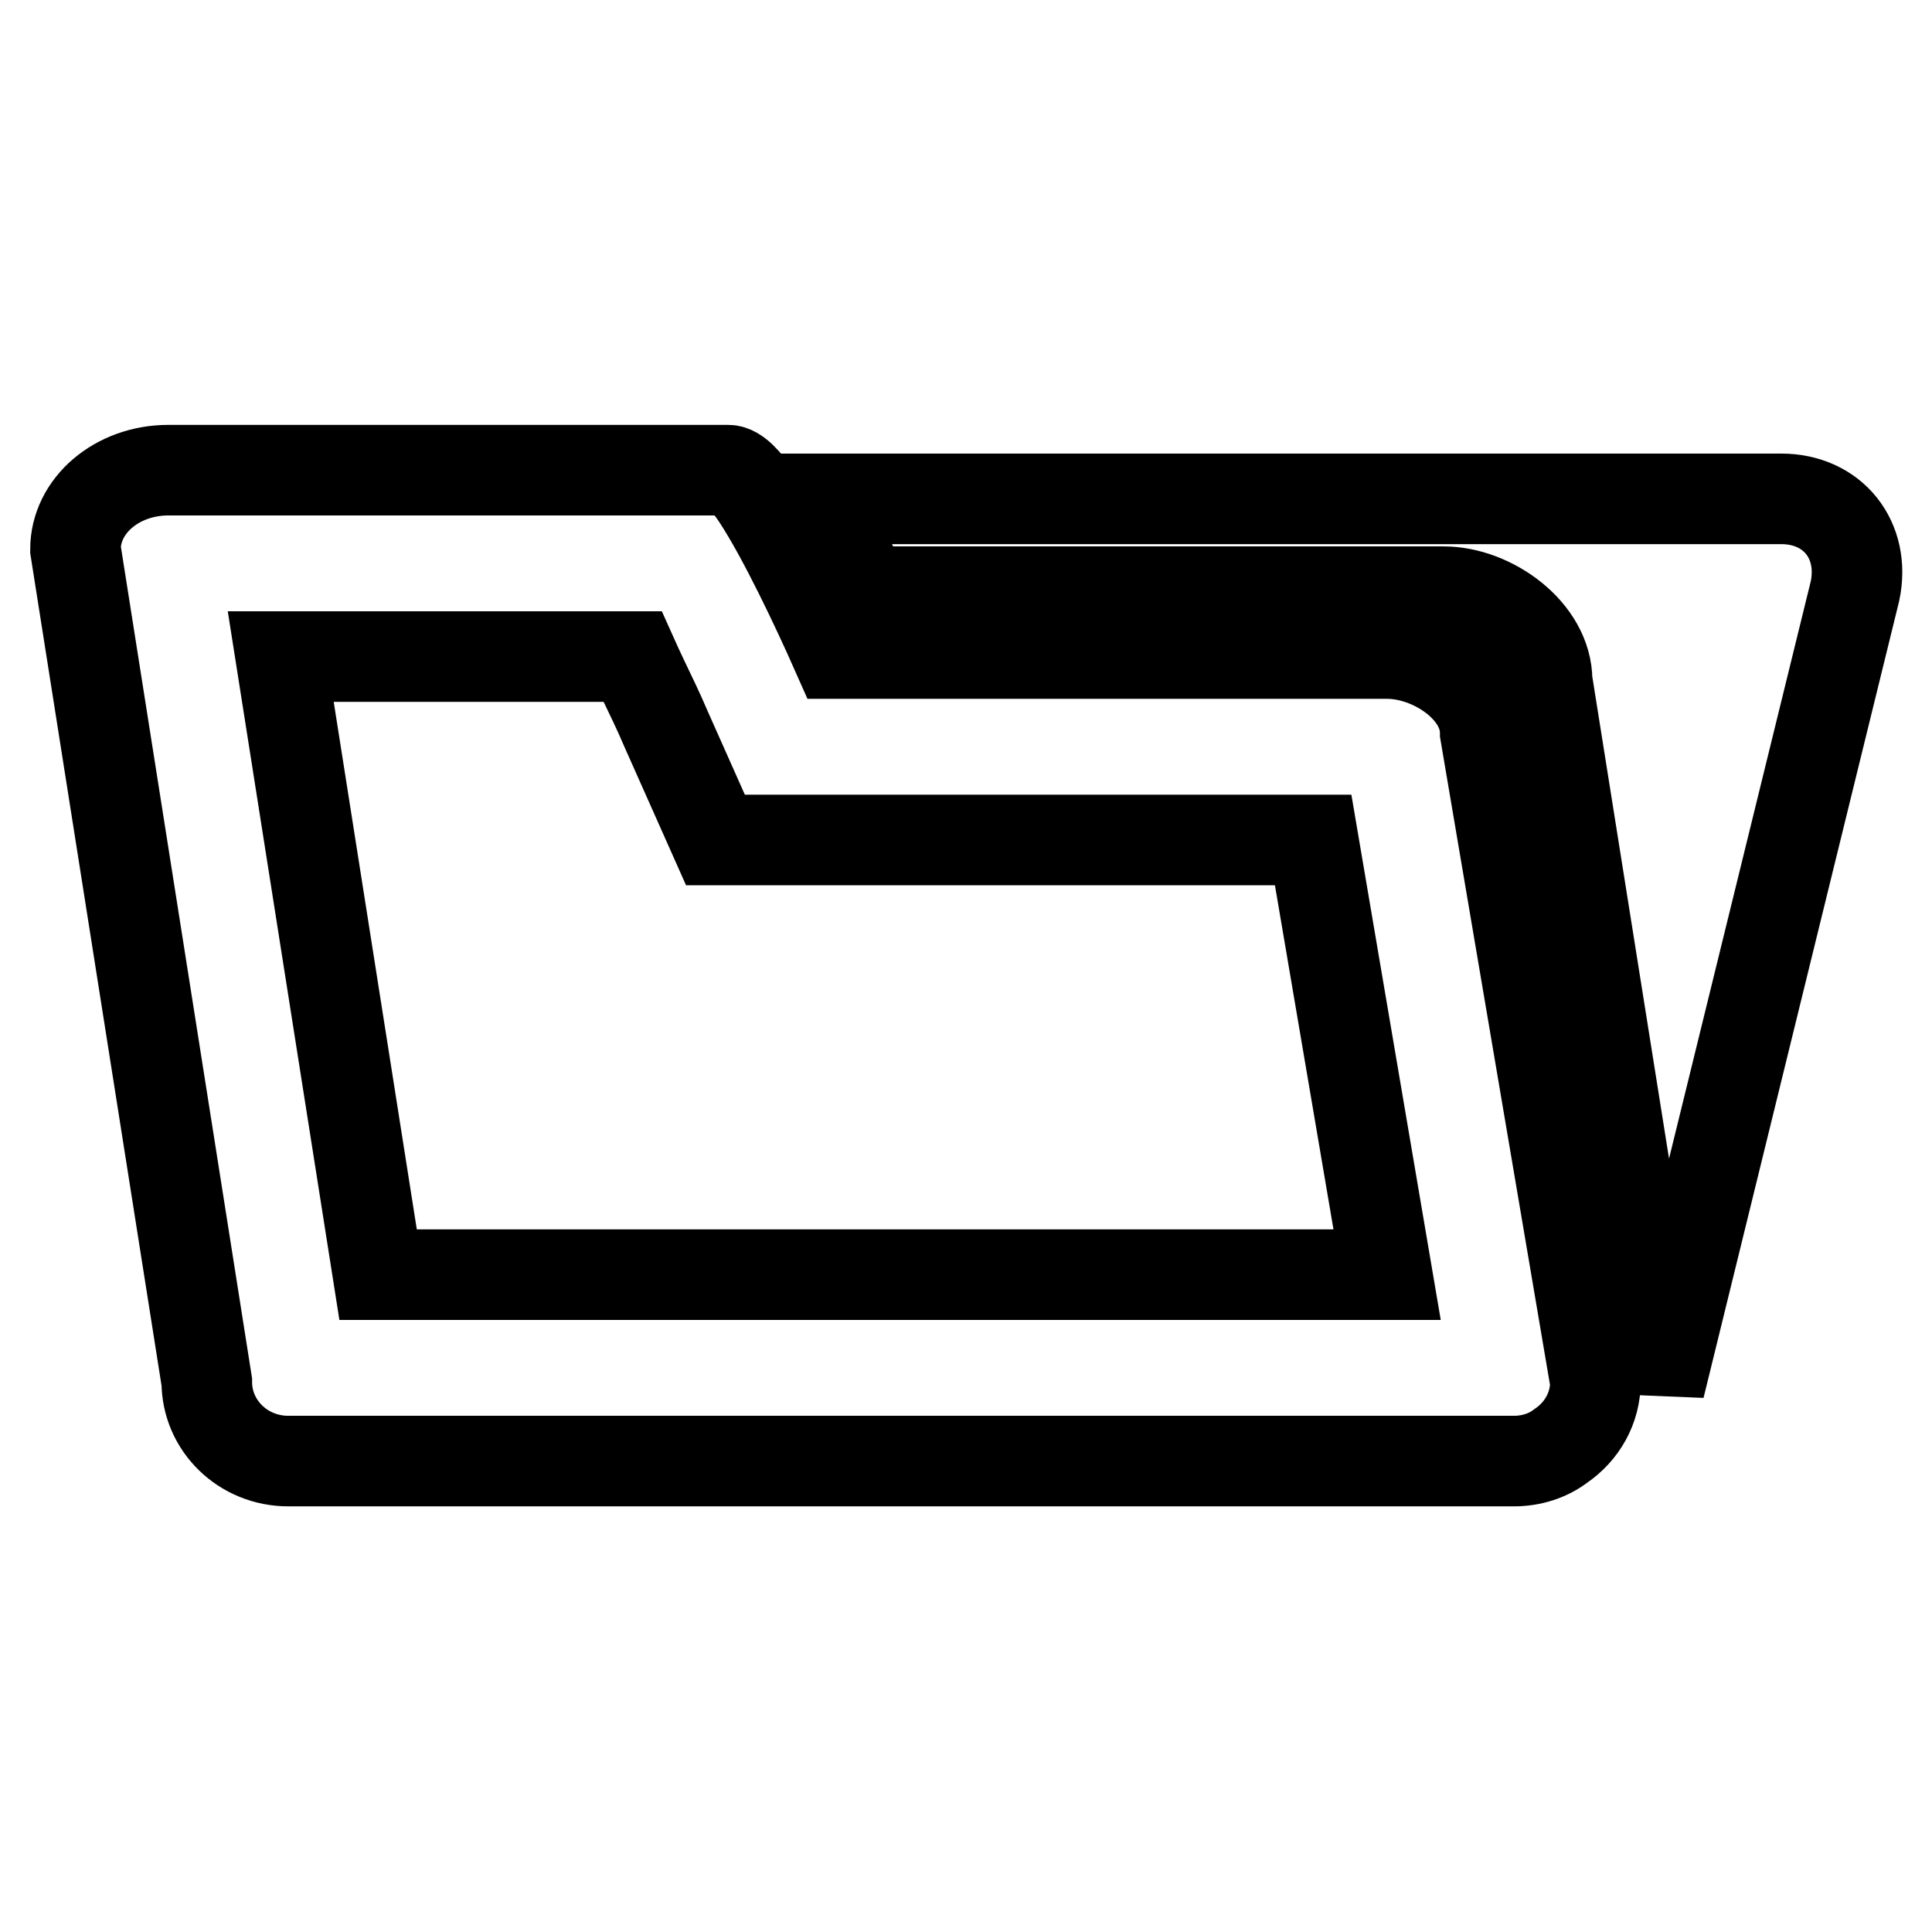 <?xml version="1.0" encoding="utf-8"?>
<!-- Svg Vector Icons : http://www.onlinewebfonts.com/icon -->
<!DOCTYPE svg PUBLIC "-//W3C//DTD SVG 1.1//EN" "http://www.w3.org/Graphics/SVG/1.1/DTD/svg11.dtd">
<svg version="1.1" xmlns="http://www.w3.org/2000/svg" xmlns:xlink="http://www.w3.org/1999/xlink" x="0px" y="0px" viewBox="0 0 256 256" enable-background="new 0 0 256 256" xml:space="preserve">
<g><g><g><g><path stroke-width="12" fill-opacity="0" stroke="#000000"  d="M236,66.1H108c2.3,3.7,4.7,8.1,6.5,12.3h76.8c6.3,0,13.7,5.3,13.7,11.8l14.9,93.6l25.9-105.5C247.2,71.6,242.9,66.1,236,66.1z"/><path stroke-width="12" fill-opacity="0" stroke="#000000"  d="M38.2,193.6h162.4c2.3,0,4.5-0.7,6.2-2c2.8-1.9,4.6-5,4.6-8.5l-14.6-86c0-5.8-7-10.5-13-10.5h-72.9c-2.7-6.1-7.1-15.4-10.5-20.6c-1.5-2.3-2.9-3.7-3.9-3.7H22.3c-6.8,0-12.3,4.7-12.3,10.5l17.4,110.3C27.4,188.9,32.2,193.6,38.2,193.6z M83.8,87c0.4,0.9,0.9,1.9,1.4,3c0.9,1.9,2,4.1,3.1,6.7l6.5,14.6h16h63.2l9.8,57.6H53.5h-3.4L37.2,87H83.8L83.8,87z"/></g></g><g></g><g></g><g></g><g></g><g></g><g></g><g></g><g></g><g></g><g></g><g></g><g></g><g></g><g></g><g></g></g></g>
</svg>